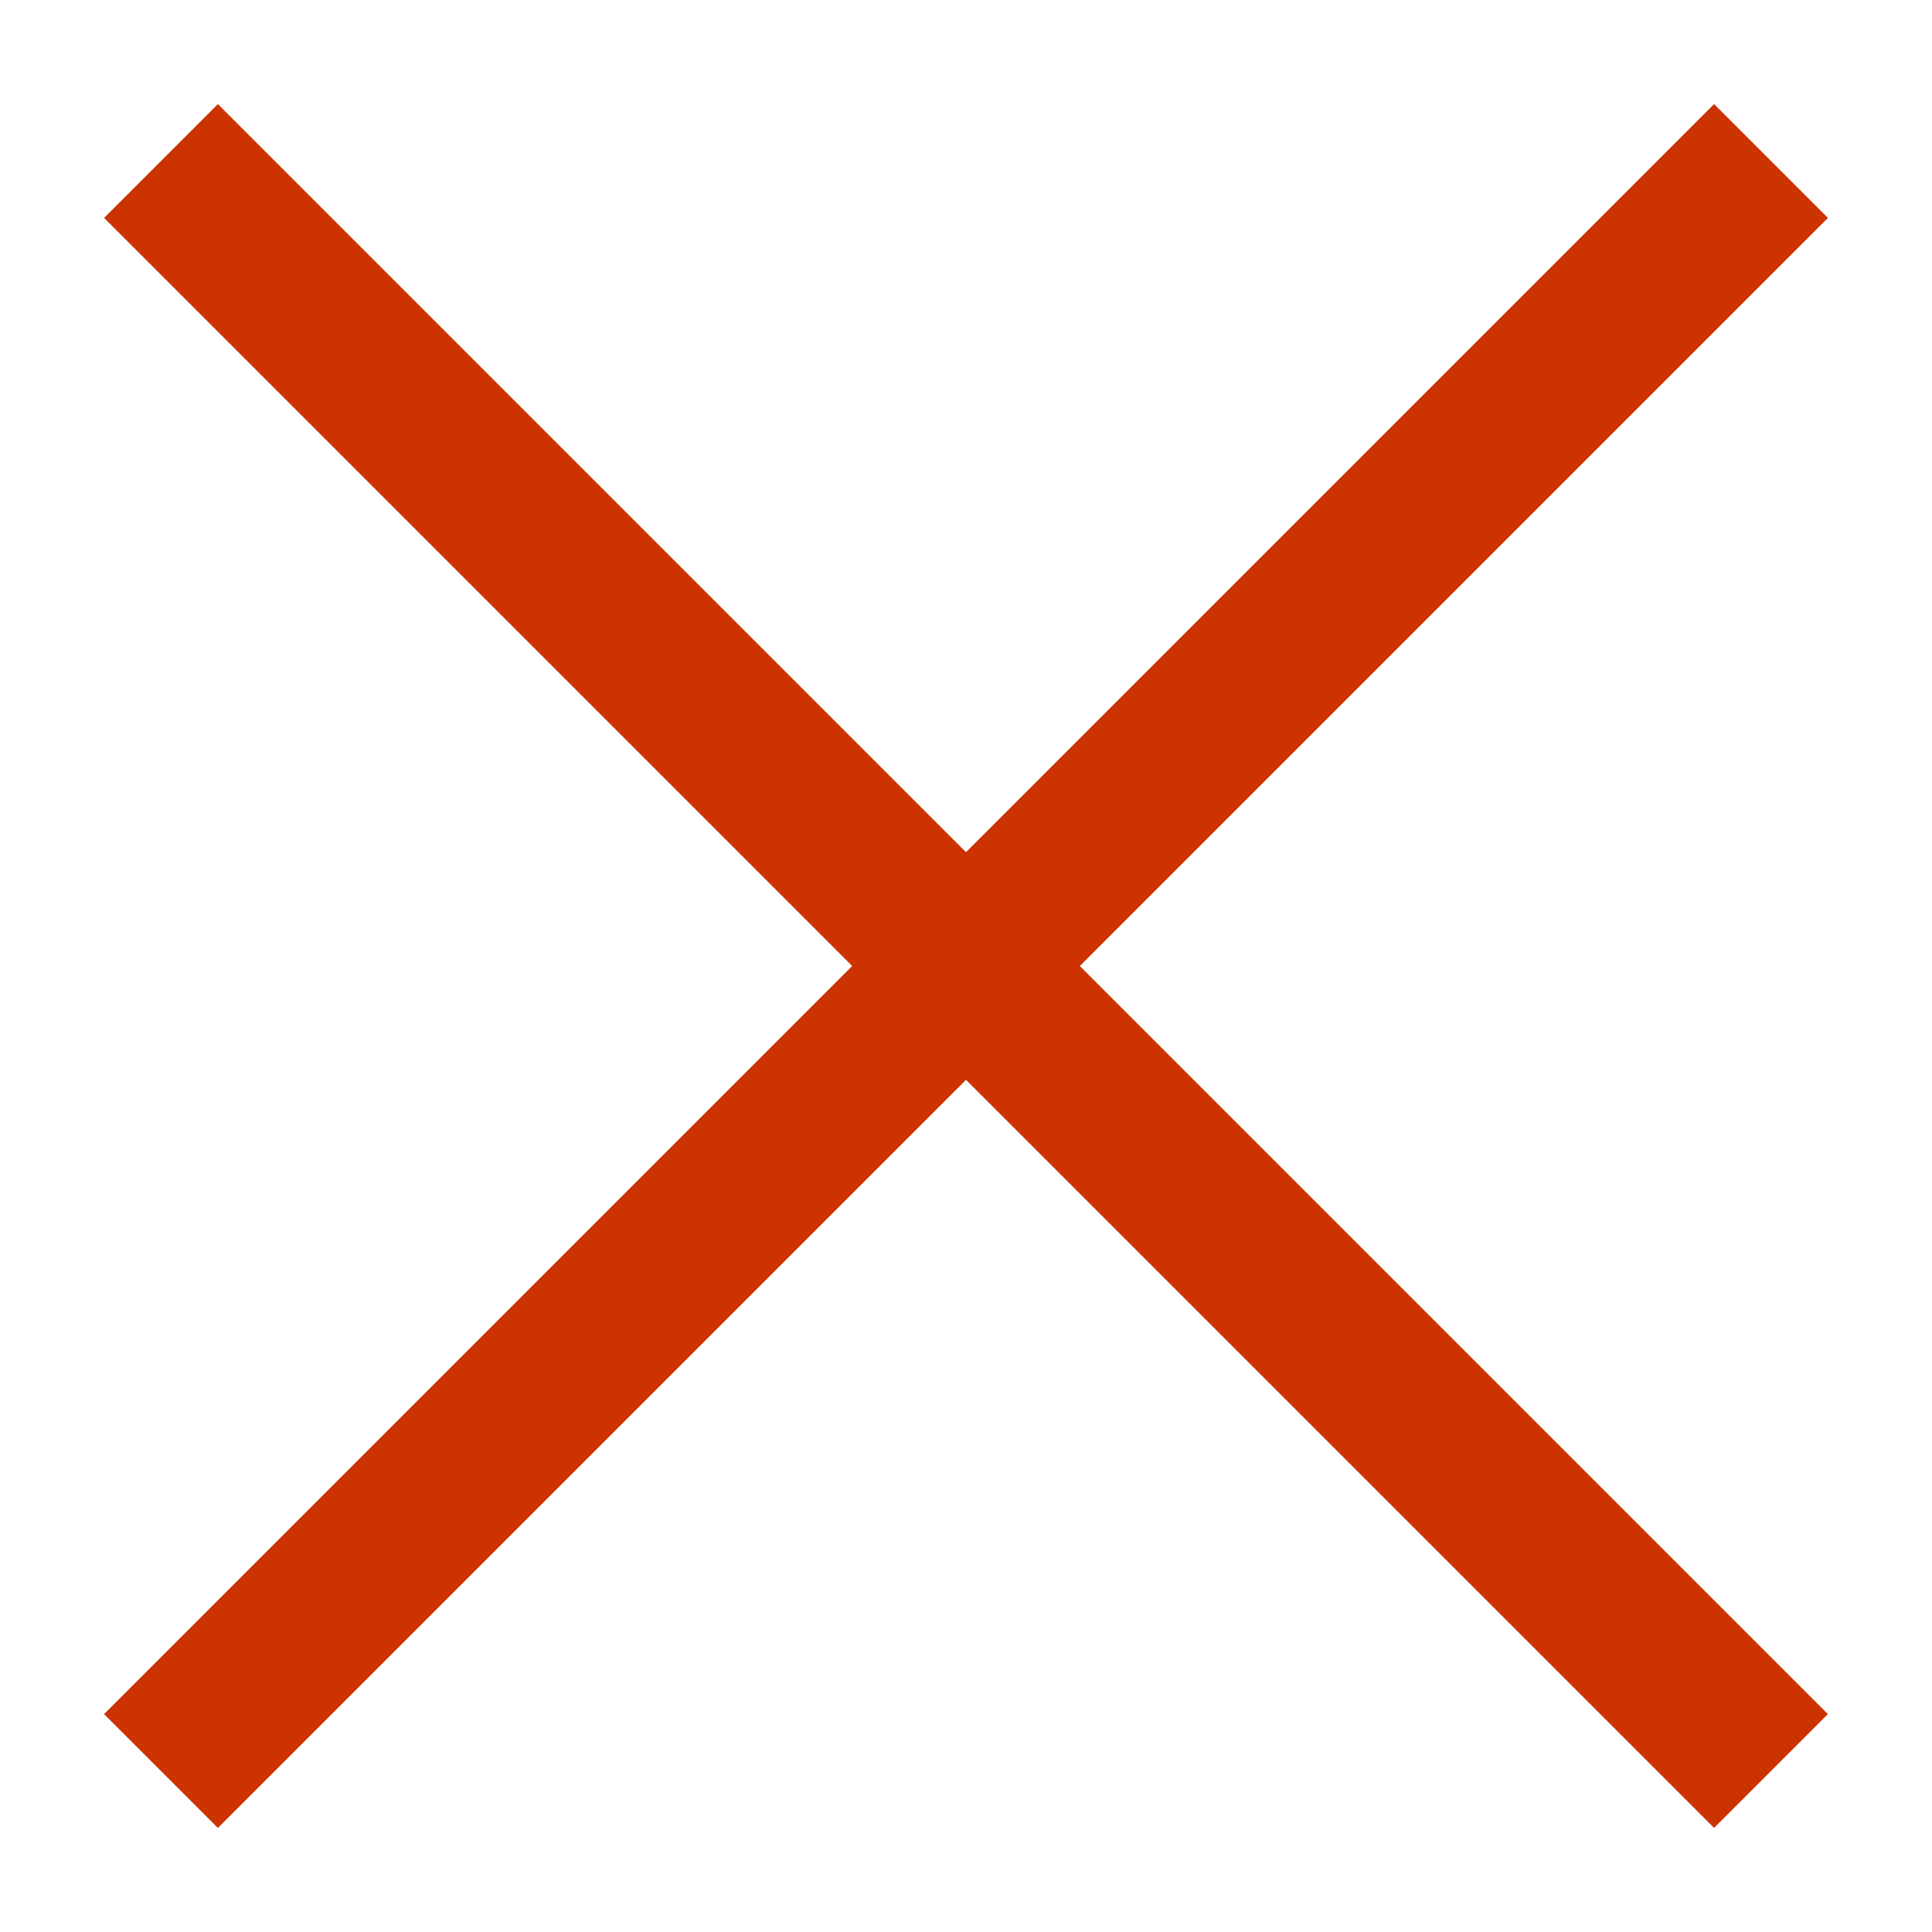 <?xml version="1.0" encoding="UTF-8"?>
<!DOCTYPE svg PUBLIC "-//W3C//DTD SVG 1.1//EN" "http://www.w3.org/Graphics/SVG/1.1/DTD/svg11.dtd">
<!-- Creator: CorelDRAW X8 -->
<svg xmlns="http://www.w3.org/2000/svg" xml:space="preserve" width="24px" height="24px" version="1.1" shape-rendering="geometricPrecision" text-rendering="geometricPrecision" image-rendering="optimizeQuality" fill-rule="evenodd" clip-rule="evenodd"
viewBox="0 0 24 24"
 xmlns:xlink="http://www.w3.org/1999/xlink">
 <g id="Layer_x0020_1">
  <polygon fill="none" points="0,24 24,24 24,0 0,0 "/>
  <line fill="none" stroke="#CC3300" stroke-width="2" x1="2" y1="2" x2="22" y2= "22" />
  <line fill="none" stroke="#CC3300" stroke-width="2" x1="2" y1="22" x2="22" y2= "2" />
 </g>
</svg>
